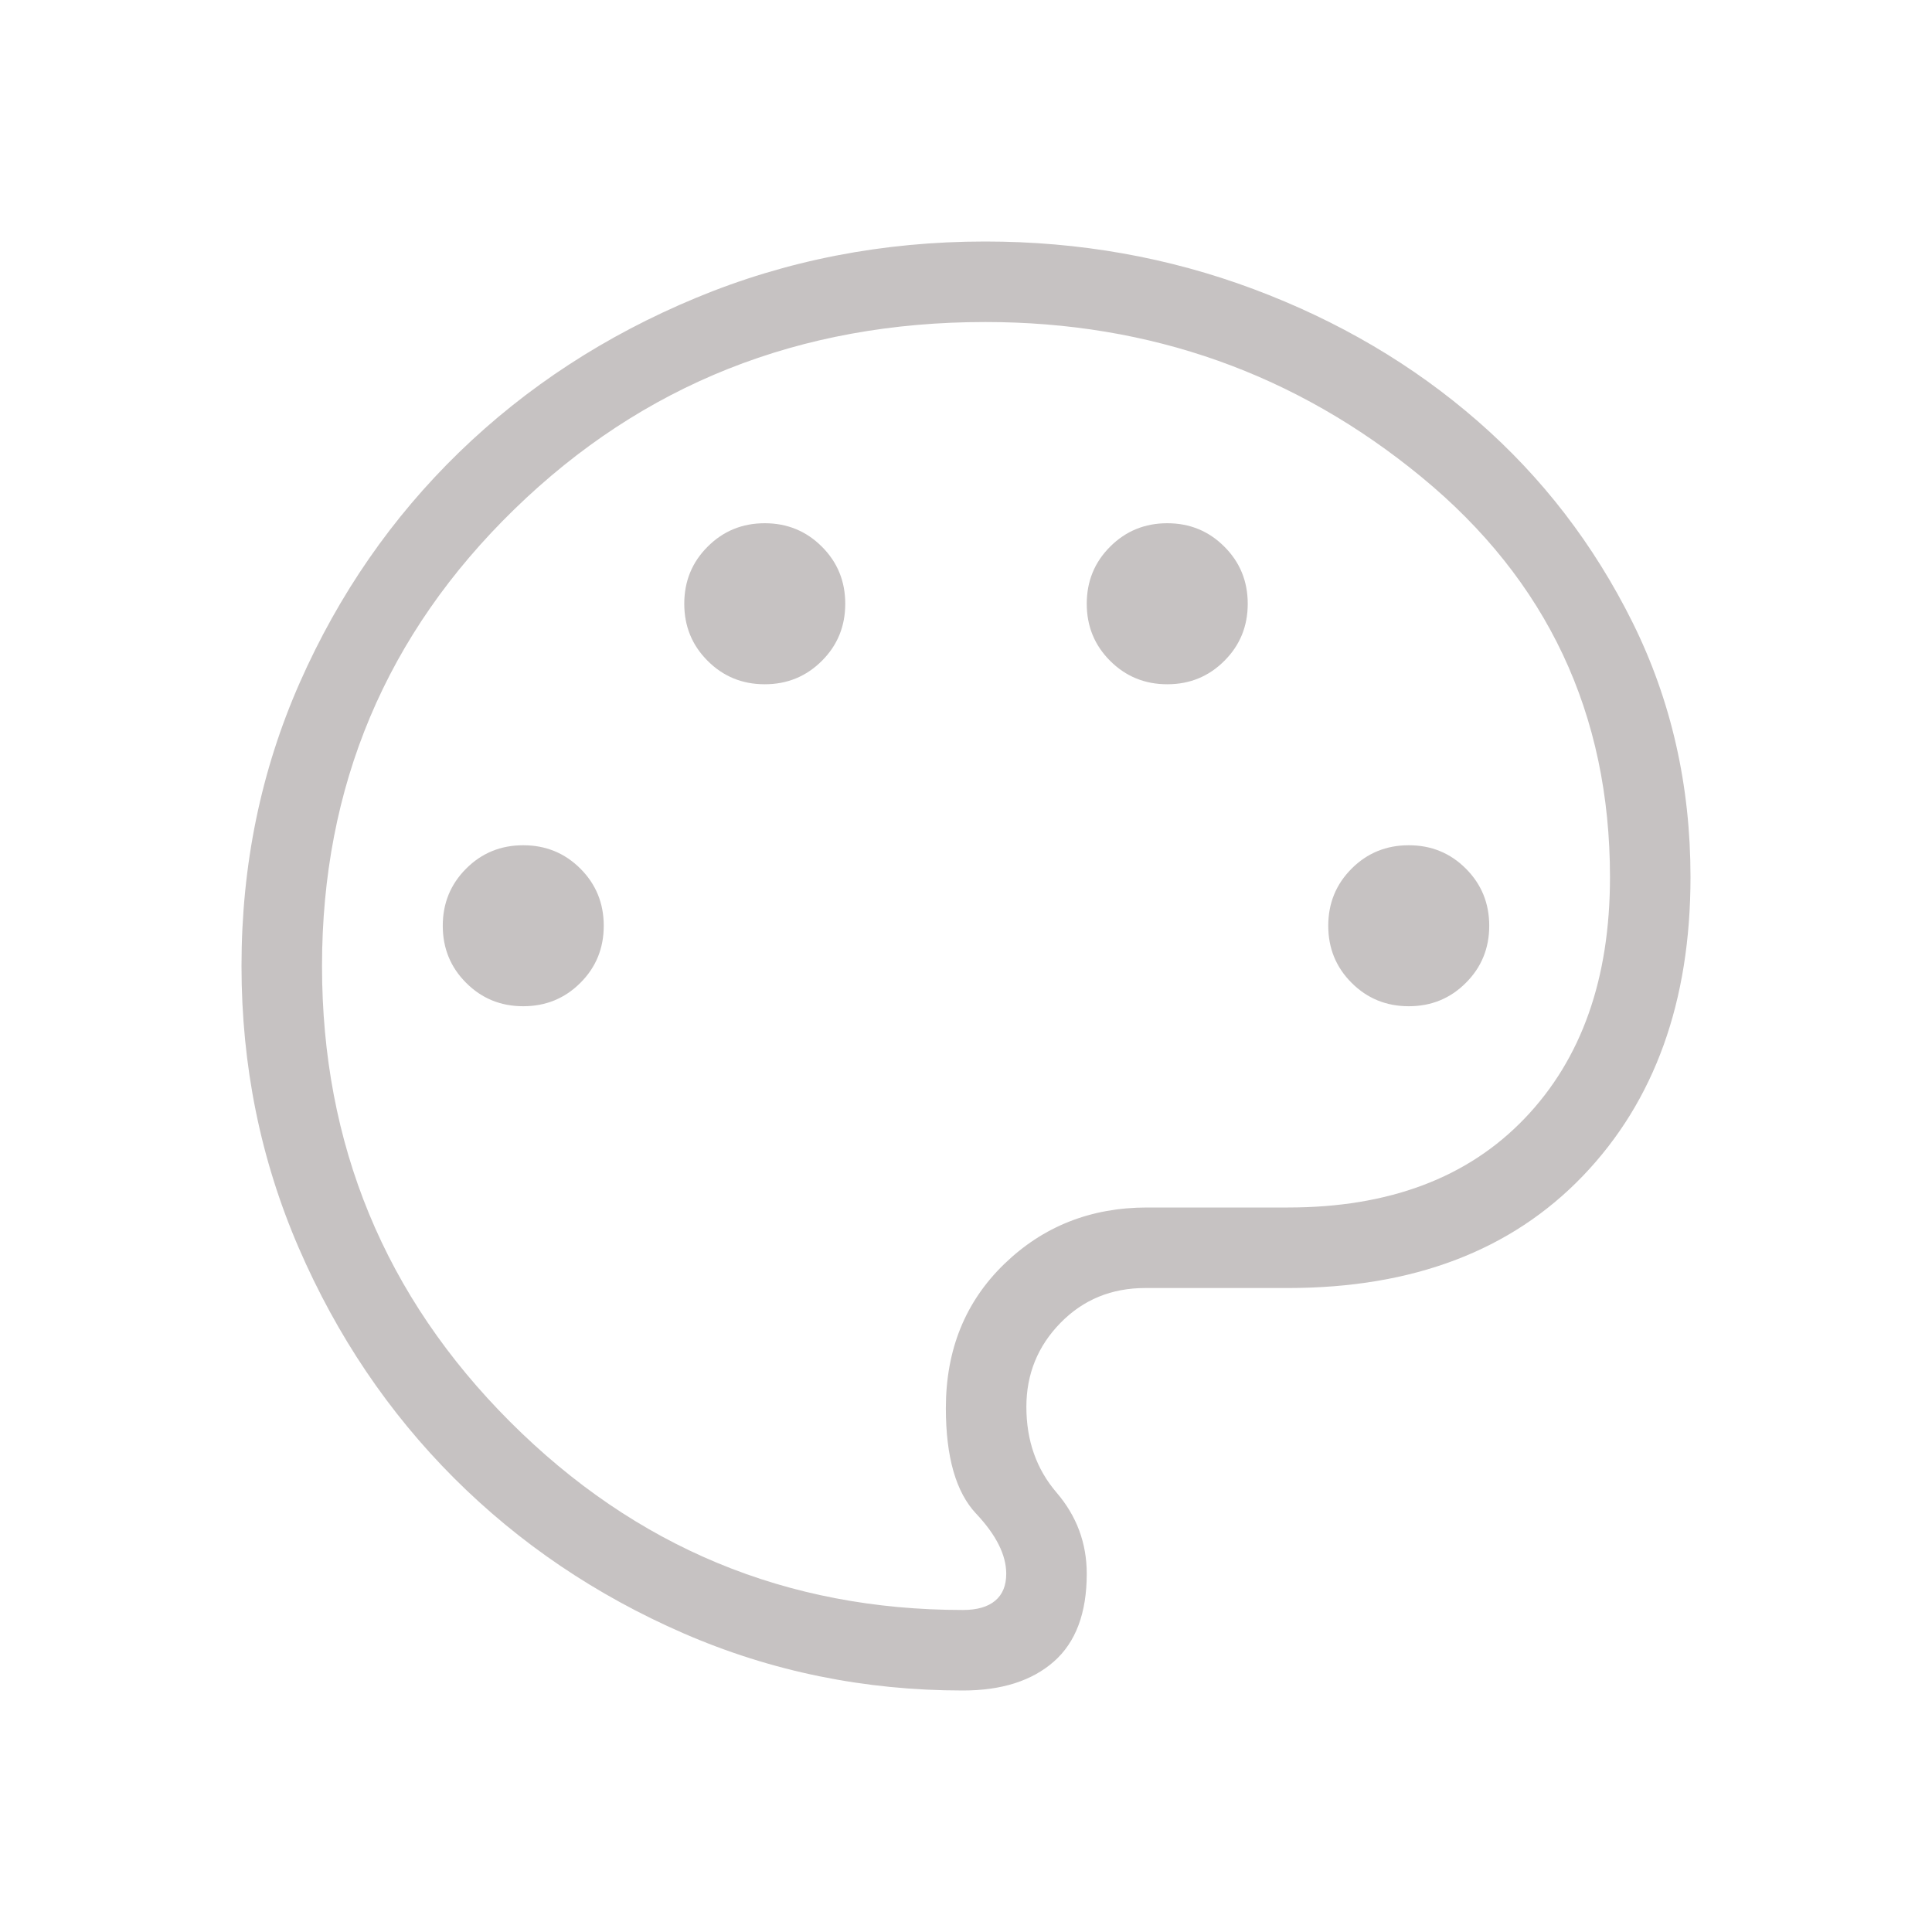 <svg width="40" height="40" viewBox="0 0 40 40" fill="none" xmlns="http://www.w3.org/2000/svg">
<mask id="mask0_8737_3840" style="mask-type:alpha" maskUnits="userSpaceOnUse" x="0" y="0" width="40" height="40">
<rect width="40" height="40" fill="#D9D9D9"/>
</mask>
<g mask="url(#mask0_8737_3840)">
<path d="M19.936 35C17.893 35 15.965 34.605 14.151 33.816C12.337 33.026 10.753 31.954 9.399 30.601C8.046 29.247 6.974 27.658 6.184 25.833C5.395 24.009 5 22.064 5 20C5 17.908 5.403 15.95 6.21 14.125C7.017 12.3 8.116 10.713 9.508 9.362C10.9 8.012 12.533 6.947 14.407 6.168C16.281 5.389 18.278 5 20.398 5C22.342 5 24.194 5.328 25.952 5.985C27.71 6.643 29.258 7.554 30.595 8.72C31.931 9.885 32.999 11.274 33.8 12.886C34.6 14.498 35 16.256 35 18.16C35 20.735 34.258 22.797 32.773 24.345C31.288 25.893 29.252 26.667 26.667 26.667H23.712C23.013 26.667 22.428 26.907 21.957 27.388C21.486 27.869 21.25 28.449 21.25 29.128C21.25 29.825 21.458 30.416 21.875 30.902C22.292 31.388 22.5 31.949 22.5 32.583C22.5 33.395 22.273 34.001 21.819 34.401C21.365 34.8 20.737 35 19.936 35ZM10.833 20.833C11.299 20.833 11.693 20.672 12.016 20.349C12.339 20.027 12.5 19.633 12.5 19.167C12.5 18.701 12.339 18.307 12.016 17.984C11.693 17.661 11.299 17.5 10.833 17.5C10.367 17.5 9.973 17.661 9.651 17.984C9.328 18.307 9.167 18.701 9.167 19.167C9.167 19.633 9.328 20.027 9.651 20.349C9.973 20.672 10.367 20.833 10.833 20.833ZM15.833 14.167C16.299 14.167 16.693 14.005 17.016 13.682C17.339 13.36 17.5 12.966 17.5 12.5C17.5 12.034 17.339 11.64 17.016 11.318C16.693 10.995 16.299 10.833 15.833 10.833C15.367 10.833 14.973 10.995 14.651 11.318C14.328 11.64 14.167 12.034 14.167 12.5C14.167 12.966 14.328 13.36 14.651 13.682C14.973 14.005 15.367 14.167 15.833 14.167ZM24.167 14.167C24.633 14.167 25.027 14.005 25.349 13.682C25.672 13.36 25.833 12.966 25.833 12.5C25.833 12.034 25.672 11.64 25.349 11.318C25.027 10.995 24.633 10.833 24.167 10.833C23.701 10.833 23.307 10.995 22.984 11.318C22.661 11.64 22.5 12.034 22.5 12.5C22.5 12.966 22.661 13.36 22.984 13.682C23.307 14.005 23.701 14.167 24.167 14.167ZM29.167 20.833C29.633 20.833 30.027 20.672 30.349 20.349C30.672 20.027 30.833 19.633 30.833 19.167C30.833 18.701 30.672 18.307 30.349 17.984C30.027 17.661 29.633 17.5 29.167 17.5C28.701 17.5 28.307 17.661 27.984 17.984C27.661 18.307 27.5 18.701 27.5 19.167C27.5 19.633 27.661 20.027 27.984 20.349C28.307 20.672 28.701 20.833 29.167 20.833ZM19.936 33.333C20.229 33.333 20.451 33.269 20.604 33.141C20.757 33.013 20.833 32.827 20.833 32.583C20.833 32.194 20.625 31.779 20.208 31.337C19.792 30.894 19.583 30.166 19.583 29.154C19.583 27.944 19.986 26.95 20.792 26.17C21.597 25.39 22.583 25 23.75 25H26.667C28.756 25 30.39 24.385 31.567 23.155C32.745 21.926 33.333 20.261 33.333 18.16C33.333 14.778 32.033 12.017 29.431 9.877C26.83 7.737 23.818 6.667 20.398 6.667C16.556 6.667 13.307 7.958 10.651 10.542C7.995 13.125 6.667 16.278 6.667 20C6.667 23.694 7.965 26.84 10.562 29.438C13.16 32.035 16.284 33.333 19.936 33.333Z" fill="#C6C2C2"/>
</g>
</svg>
